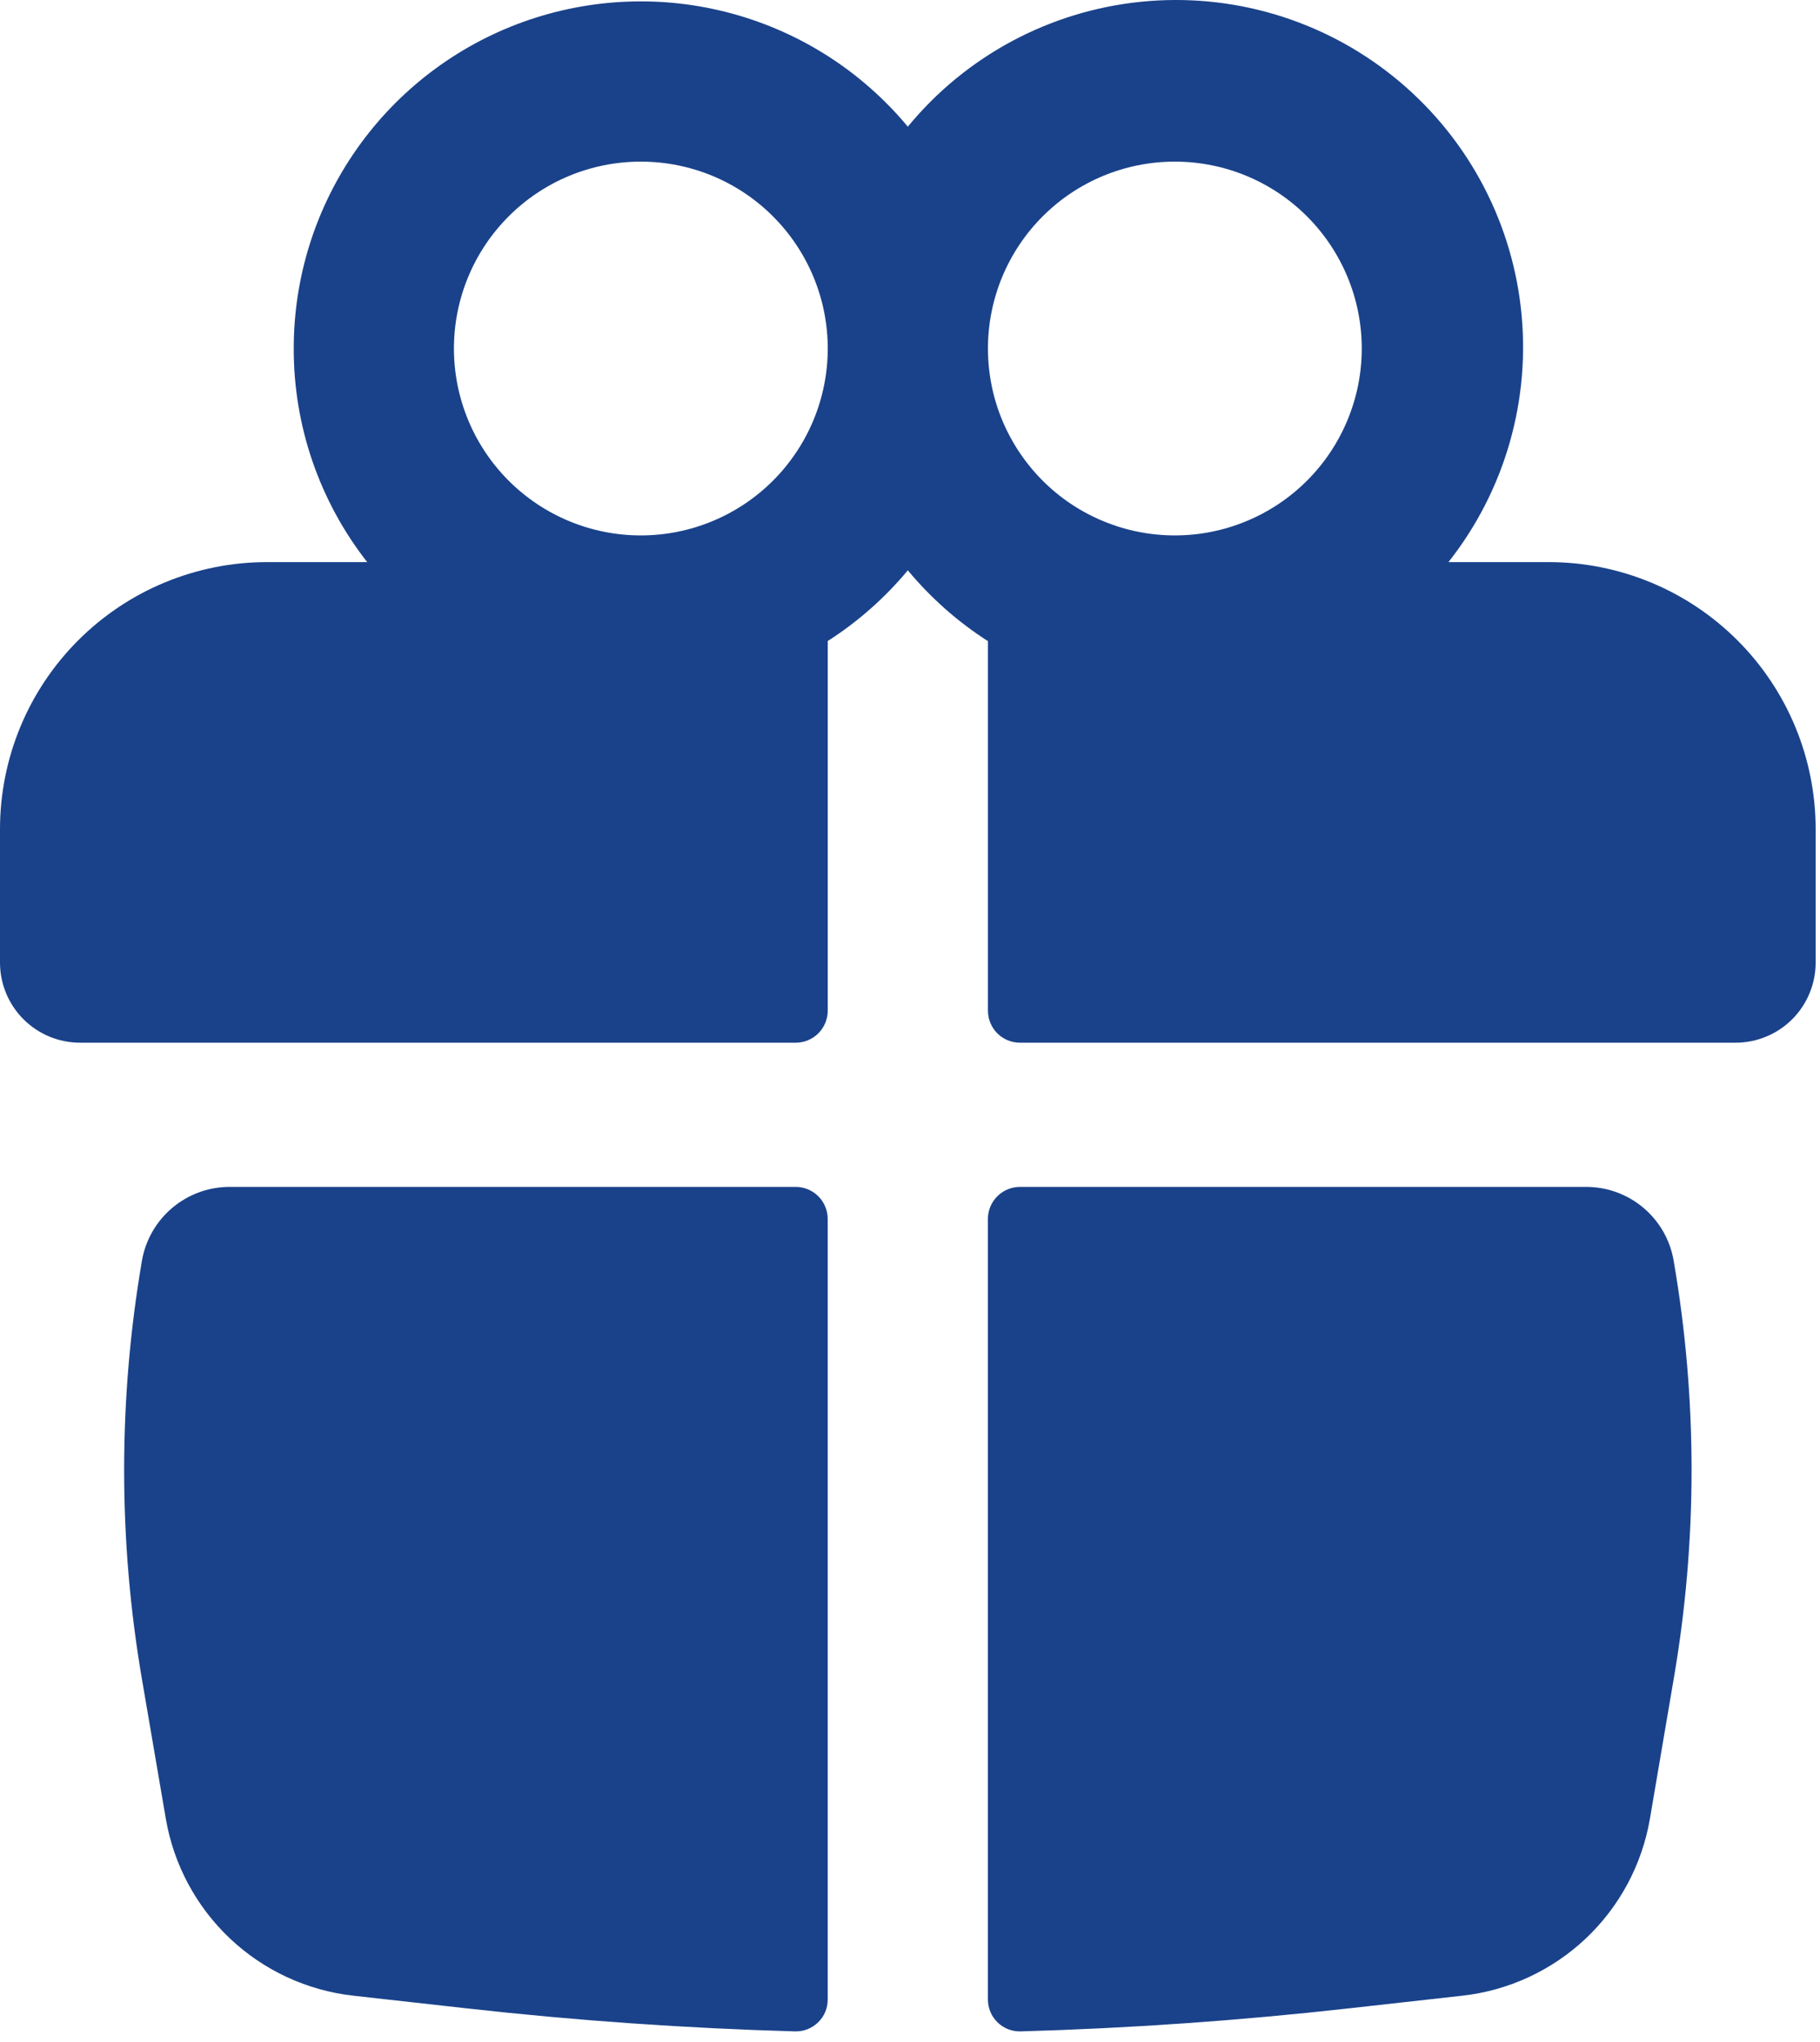 <svg xmlns="http://www.w3.org/2000/svg" width="41" height="46" viewBox="0 0 41 46" fill="none"><path fill-rule="evenodd" clip-rule="evenodd" d="M6.617 7.851C6.616 6.243 7.112 4.674 8.036 3.358C8.96 2.042 10.267 1.042 11.78 0.496C13.292 -0.05 14.936 -0.117 16.488 0.305C18.04 0.727 19.424 1.617 20.451 2.854C21.759 1.262 23.643 0.251 25.693 0.041C27.742 -0.17 29.792 0.437 31.396 1.73C33.001 3.022 34.031 4.895 34.262 6.943C34.493 8.99 33.907 11.046 32.63 12.663H34.887C35.677 12.663 36.459 12.819 37.189 13.121C37.919 13.423 38.582 13.867 39.14 14.425C39.699 14.984 40.142 15.647 40.444 16.376C40.746 17.106 40.902 17.888 40.902 18.678V21.686C40.902 22.164 40.712 22.623 40.374 22.962C40.035 23.3 39.576 23.49 39.098 23.49H22.977C22.883 23.49 22.789 23.472 22.701 23.435C22.614 23.399 22.534 23.346 22.467 23.279C22.4 23.212 22.347 23.132 22.311 23.045C22.274 22.957 22.256 22.863 22.256 22.768V14.444C21.576 14.008 20.967 13.47 20.451 12.848C19.935 13.469 19.326 14.006 18.647 14.441V22.768C18.647 22.96 18.57 23.143 18.435 23.279C18.3 23.414 18.116 23.49 17.925 23.49H1.805C1.326 23.49 0.867 23.3 0.529 22.962C0.19 22.623 0 22.164 0 21.686V18.678C0 17.888 0.156 17.106 0.458 16.376C0.76 15.647 1.203 14.984 1.762 14.425C2.32 13.867 2.983 13.423 3.713 13.121C4.443 12.819 5.225 12.663 6.015 12.663H8.272C7.197 11.29 6.614 9.595 6.617 7.851ZM18.647 7.851C18.647 6.735 18.203 5.664 17.413 4.874C16.624 4.084 15.553 3.641 14.436 3.641C13.319 3.641 12.248 4.084 11.459 4.874C10.669 5.664 10.226 6.735 10.226 7.851C10.226 8.968 10.669 10.039 11.459 10.829C12.248 11.618 13.319 12.062 14.436 12.062C15.553 12.062 16.624 11.618 17.413 10.829C18.203 10.039 18.647 8.968 18.647 7.851ZM22.256 7.851C22.256 8.404 22.364 8.952 22.576 9.463C22.788 9.973 23.098 10.438 23.489 10.829C23.88 11.22 24.344 11.53 24.855 11.741C25.366 11.953 25.913 12.062 26.466 12.062C27.019 12.062 27.567 11.953 28.077 11.741C28.588 11.53 29.052 11.22 29.443 10.829C29.834 10.438 30.145 9.973 30.356 9.463C30.568 8.952 30.677 8.404 30.677 7.851C30.677 6.735 30.233 5.664 29.443 4.874C28.654 4.084 27.583 3.641 26.466 3.641C25.349 3.641 24.278 4.084 23.489 4.874C22.699 5.664 22.256 6.735 22.256 7.851Z" fill="#1A428A"></path><path d="M18.646 27.46C18.646 27.269 18.57 27.085 18.435 26.95C18.3 26.815 18.116 26.738 17.924 26.738H5.17C4.698 26.739 4.241 26.906 3.88 27.211C3.519 27.516 3.277 27.938 3.197 28.404C2.663 31.521 2.663 34.708 3.197 37.825L3.736 40.975C3.913 42.007 4.421 42.953 5.182 43.672C5.944 44.391 6.918 44.842 7.959 44.959L10.521 45.245C12.976 45.52 15.441 45.693 17.91 45.763C18.006 45.765 18.102 45.749 18.191 45.714C18.28 45.679 18.362 45.626 18.43 45.559C18.499 45.492 18.554 45.412 18.591 45.323C18.628 45.234 18.647 45.139 18.646 45.043V27.46ZM22.992 45.763C22.896 45.765 22.8 45.749 22.711 45.714C22.621 45.679 22.54 45.626 22.471 45.559C22.403 45.492 22.348 45.412 22.311 45.323C22.274 45.234 22.255 45.139 22.255 45.043V27.46C22.255 27.269 22.331 27.085 22.467 26.95C22.602 26.815 22.786 26.738 22.977 26.738H35.731C36.708 26.738 37.541 27.441 37.704 28.404C38.241 31.522 38.241 34.707 37.704 37.825L37.168 40.975C36.991 42.007 36.483 42.954 35.721 43.673C34.959 44.391 33.984 44.843 32.943 44.959L30.38 45.245C27.926 45.52 25.461 45.693 22.992 45.763Z" fill="#1A428A"></path></svg>